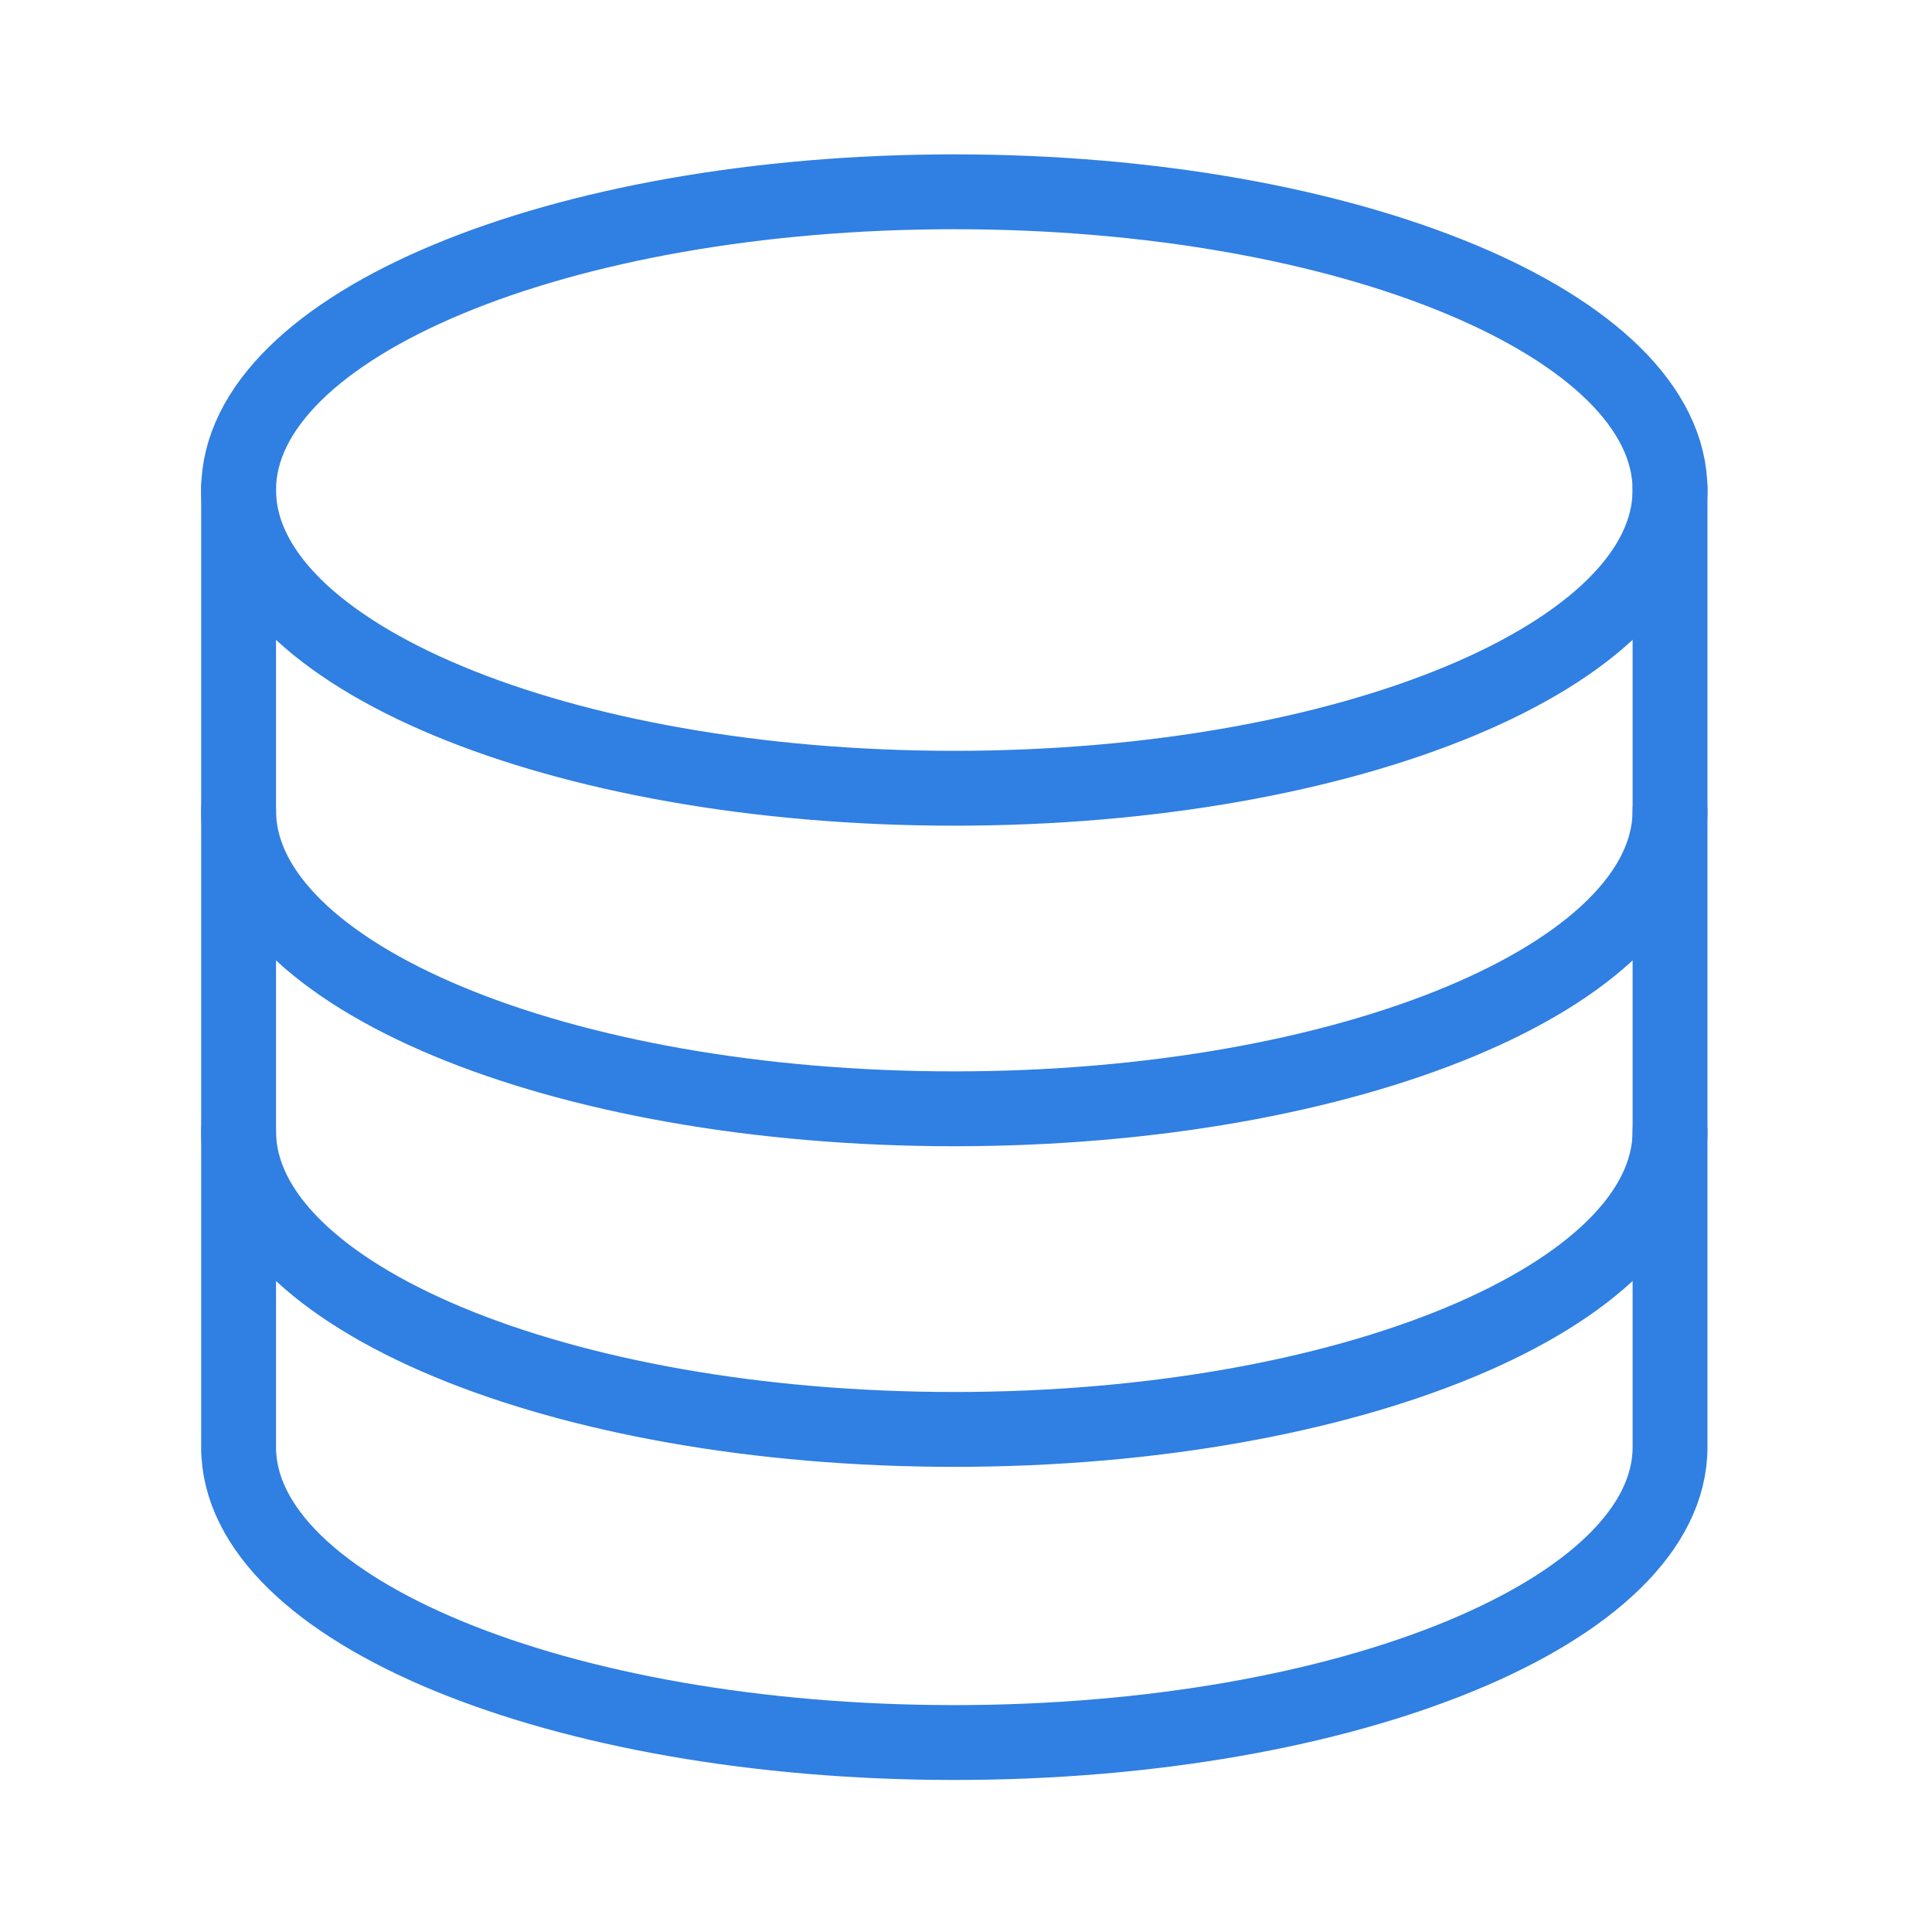 <?xml version="1.0" encoding="UTF-8"?> <svg xmlns="http://www.w3.org/2000/svg" width="59" height="59" viewBox="0 0 59 59" fill="none"><path d="M29.143 24.072C41.214 24.072 51 19.994 51 14.964C51 9.935 41.214 5.857 29.143 5.857C17.071 5.857 7.286 9.935 7.286 14.964C7.286 19.994 17.071 24.072 29.143 24.072Z" stroke="#307FE2" stroke-width="2.286" stroke-miterlimit="10" stroke-linecap="round"></path><path d="M51 24.754C51 29.784 41.21 33.861 29.143 33.861C17.076 33.861 7.286 29.784 7.286 24.754M51 34.545C51 39.574 41.21 43.652 29.143 43.652C17.076 43.652 7.286 39.574 7.286 34.545" stroke="#307FE2" stroke-width="2.286" stroke-miterlimit="10" stroke-linecap="round"></path><path d="M7.286 14.878V44.194C7.286 49.175 17.076 53.214 29.143 53.214C41.21 53.214 51 49.175 51 44.194V14.878" stroke="#307FE2" stroke-width="2.286" stroke-miterlimit="10" stroke-linecap="round"></path></svg> 